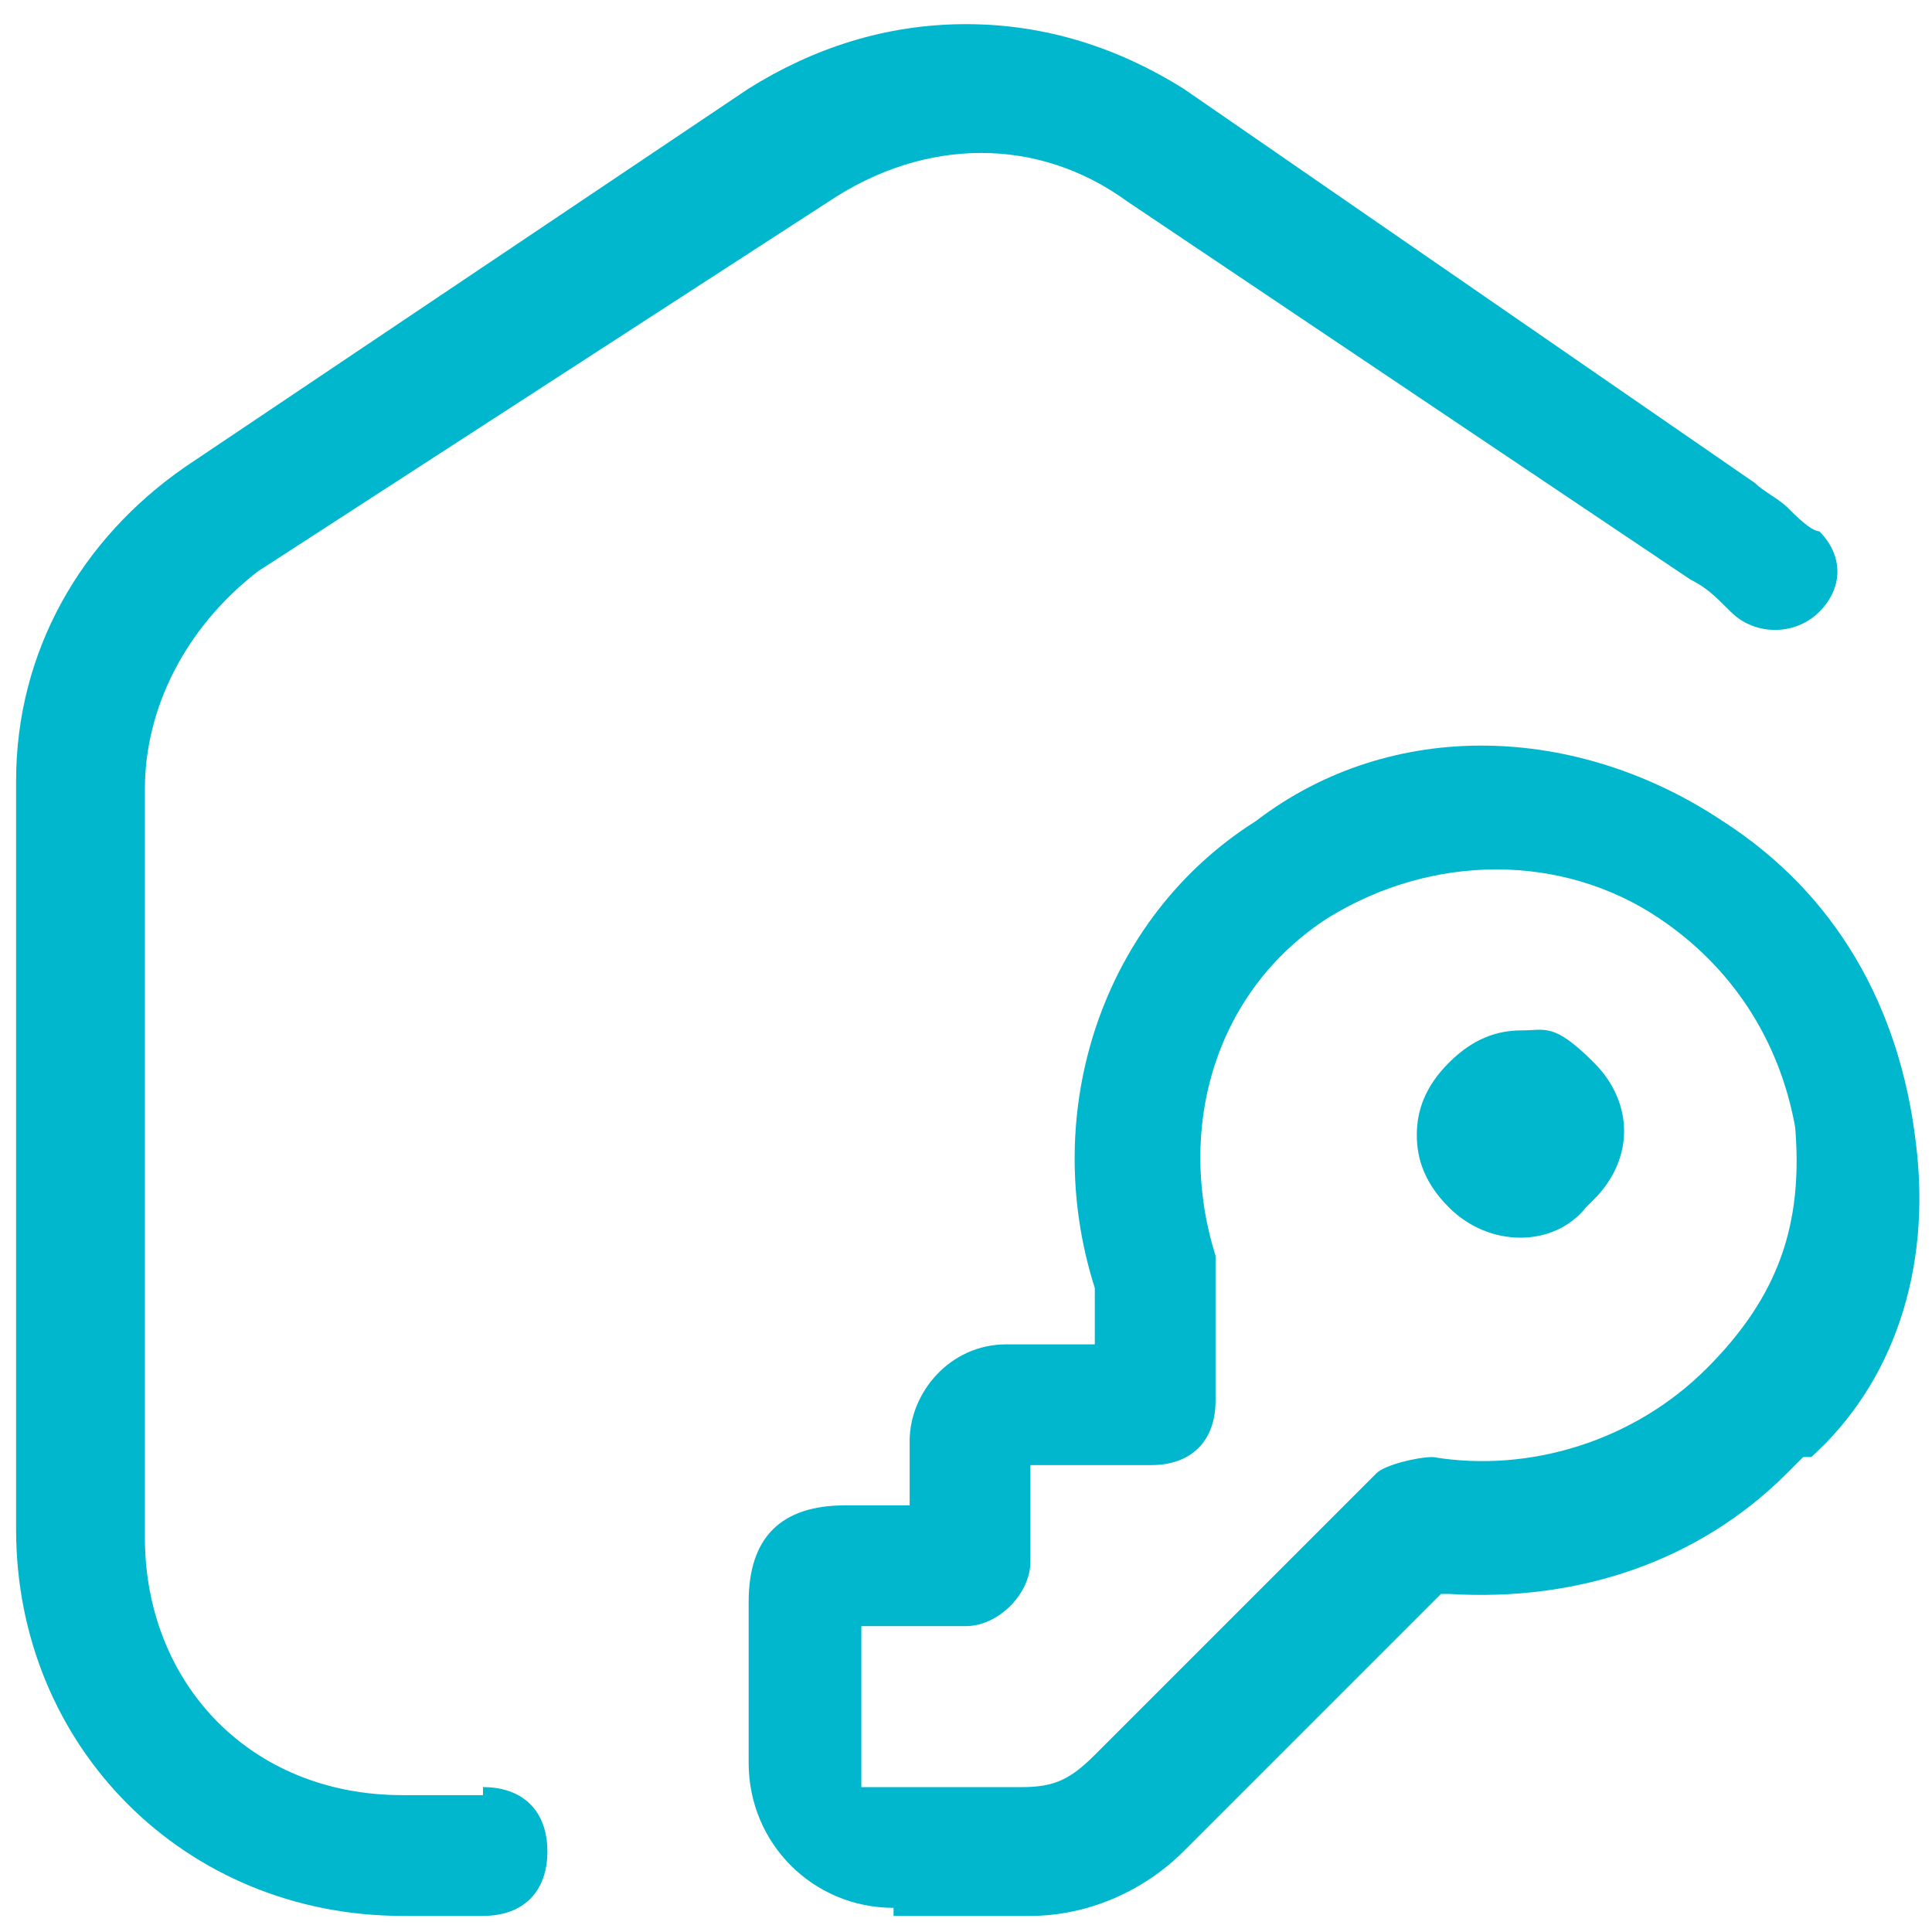<svg id="Layer_1" xmlns="http://www.w3.org/2000/svg" version="1.1" viewBox="0 0 24 24">
  
  <defs>
    <style>
      .st0 {
        fill: #00b7ce;
      }
    </style>
  </defs>
  <path class="st0" d="M19.8,14.9c.5-.5.5-1.2,0-1.7s-.6-.4-.9-.4-.6.1-.9.4-.4.6-.4.9.1.6.4.9c.5.5,1.3.5,1.7,0Z"></path>
  <path class="st0" d="M6,22.3h-1c-1.9,0-3.2-1.4-3.2-3.2v-9.3c0-1,.5-2,1.4-2.7l7.1-4.6c1.2-.8,2.6-.8,3.7,0l7,4.7c.2.1.3.2.5.4.3.3.8.3,1.1,0,.3-.3.3-.7,0-1-.1,0-.3-.2-.4-.3-.1-.1-.3-.2-.4-.3L14.7,1.1c-.8-.5-1.7-.8-2.7-.8s-1.9.3-2.7.8L2.3,5.8c-1.3.9-2.1,2.3-2.1,3.9v9.3c0,2.7,2.1,4.8,4.8,4.8h1c.5,0,.8-.3.8-.8s-.3-.8-.8-.8Z"></path>
  <path class="st0" d="M11.1,23.8h1.7c.7,0,1.4-.3,1.9-.8l3.2-3.2h.1c1.6.1,3.1-.4,4.2-1.5l.2-.2h.1c1-.9,1.5-2.3,1.3-3.9-.2-1.7-1-3.1-2.4-4-1.8-1.2-4.1-1.3-5.8,0-1.9,1.2-2.7,3.6-2,5.8h0v.7h-1.1c-.7,0-1.2.6-1.2,1.2v.8h-.8c-.4,0-.7.1-.9.3-.2.2-.3.5-.3.9v2c0,1,.8,1.8,1.8,1.8ZM10.8,20.2h1.2c.4,0,.8-.4.8-.8v-1.2h1.5c.5,0,.8-.3.8-.8v-1.8c-.5-1.6,0-3.3,1.4-4.2,1.3-.8,2.9-.8,4.1,0,.9.6,1.5,1.5,1.7,2.6h0c.1,1.2-.2,2.1-1.1,3-.9.9-2.2,1.3-3.4,1.1-.2,0-.6.1-.7.2l-3.5,3.5c-.3.3-.5.4-.9.4h-2v-2Z"></path>
</svg>